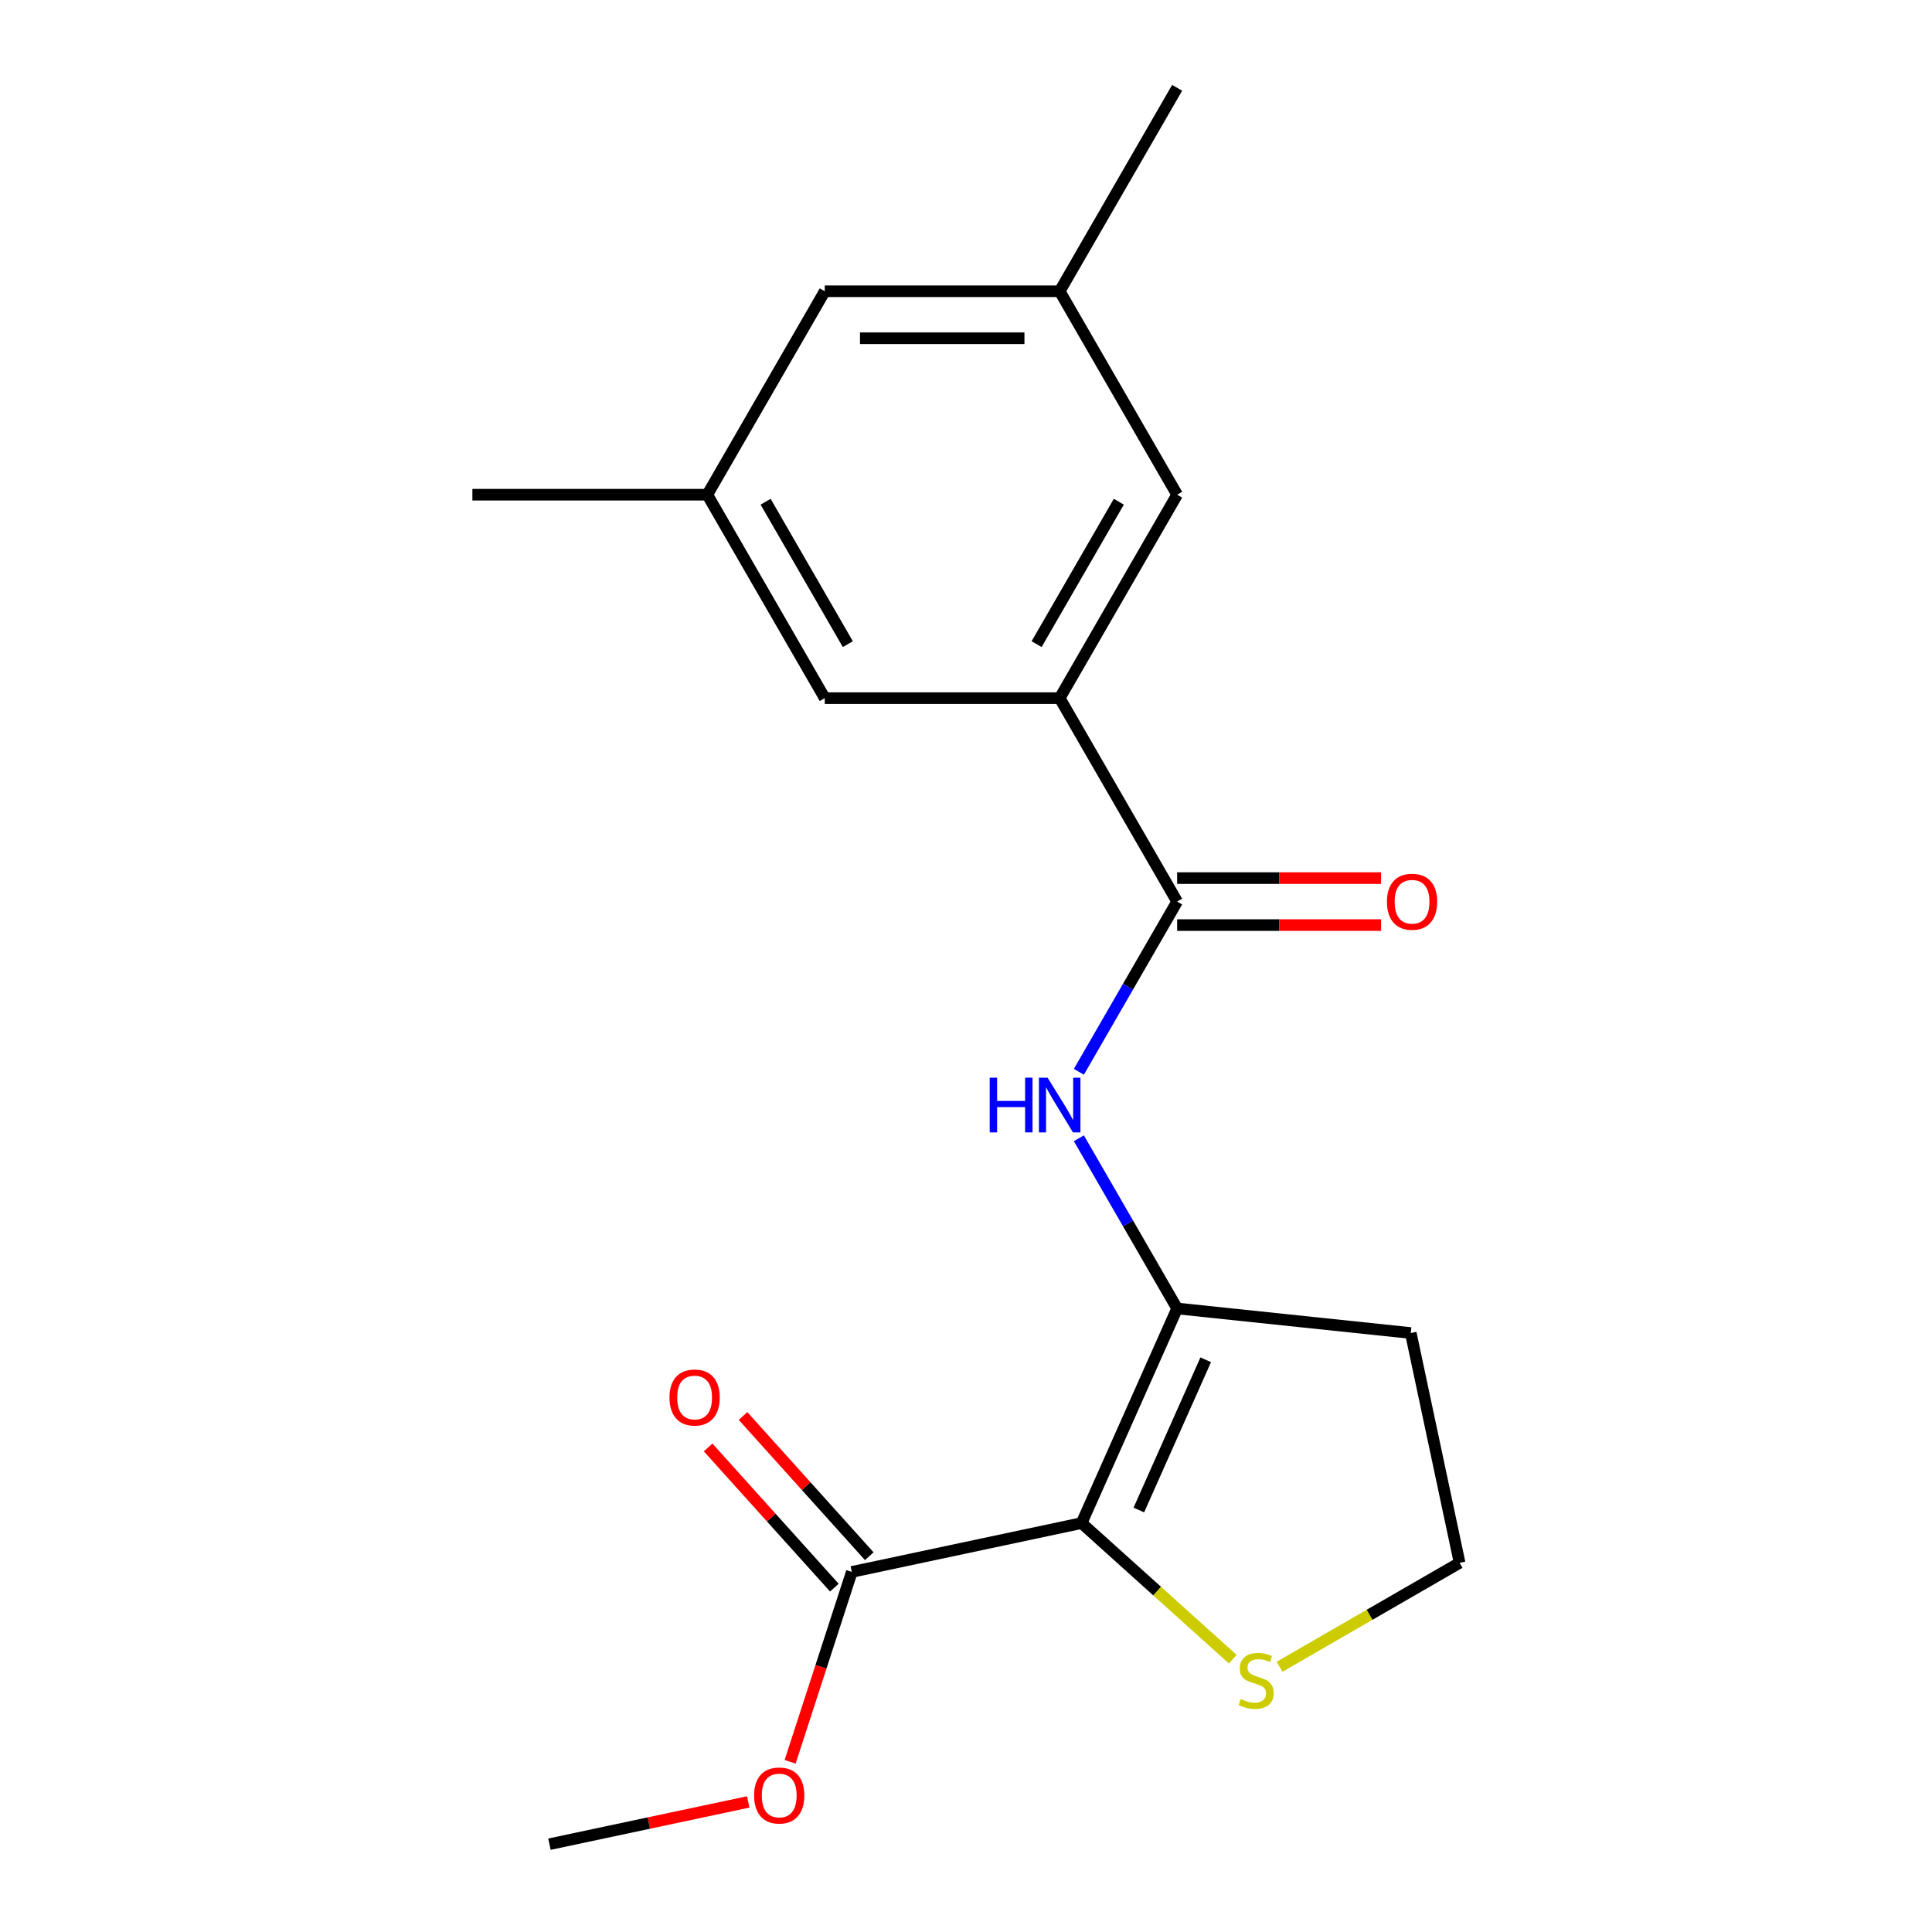 <?xml version='1.0' encoding='iso-8859-1'?>
<svg version='1.1' baseProfile='full'
              xmlns='http://www.w3.org/2000/svg'
                      xmlns:rdkit='http://www.rdkit.org/xml'
                      xmlns:xlink='http://www.w3.org/1999/xlink'
                  xml:space='preserve'
width='1000px' height='1000px' viewBox='0 0 1000 1000'>
<!-- END OF HEADER -->
<rect style='opacity:1.0;fill:#FFFFFF;stroke:none' width='1000' height='1000' x='0' y='0'> </rect>
<path class='bond-0' d='M 559.829,788.344 L 609.285,677.264' style='fill:none;fill-rule:evenodd;stroke:#000000;stroke-width:6px;stroke-linecap:butt;stroke-linejoin:miter;stroke-opacity:1' />
<path class='bond-0' d='M 589.463,781.573 L 624.082,703.817' style='fill:none;fill-rule:evenodd;stroke:#000000;stroke-width:6px;stroke-linecap:butt;stroke-linejoin:miter;stroke-opacity:1' />
<path class='bond-3' d='M 559.829,788.344 L 440.894,813.624' style='fill:none;fill-rule:evenodd;stroke:#000000;stroke-width:6px;stroke-linecap:butt;stroke-linejoin:miter;stroke-opacity:1' />
<path class='bond-5' d='M 559.829,788.344 L 598.949,823.568' style='fill:none;fill-rule:evenodd;stroke:#000000;stroke-width:6px;stroke-linecap:butt;stroke-linejoin:miter;stroke-opacity:1' />
<path class='bond-5' d='M 598.949,823.568 L 638.069,858.792' style='fill:none;fill-rule:evenodd;stroke:#CCCC00;stroke-width:6px;stroke-linecap:butt;stroke-linejoin:miter;stroke-opacity:1' />
<path class='bond-2' d='M 609.285,677.264 L 583.852,633.213' style='fill:none;fill-rule:evenodd;stroke:#000000;stroke-width:6px;stroke-linecap:butt;stroke-linejoin:miter;stroke-opacity:1' />
<path class='bond-2' d='M 583.852,633.213 L 558.419,589.162' style='fill:none;fill-rule:evenodd;stroke:#0000FF;stroke-width:6px;stroke-linecap:butt;stroke-linejoin:miter;stroke-opacity:1' />
<path class='bond-10' d='M 609.285,677.264 L 730.21,689.974' style='fill:none;fill-rule:evenodd;stroke:#000000;stroke-width:6px;stroke-linecap:butt;stroke-linejoin:miter;stroke-opacity:1' />
<path class='bond-1' d='M 609.285,466.661 L 583.852,510.712' style='fill:none;fill-rule:evenodd;stroke:#000000;stroke-width:6px;stroke-linecap:butt;stroke-linejoin:miter;stroke-opacity:1' />
<path class='bond-1' d='M 583.852,510.712 L 558.419,554.763' style='fill:none;fill-rule:evenodd;stroke:#0000FF;stroke-width:6px;stroke-linecap:butt;stroke-linejoin:miter;stroke-opacity:1' />
<path class='bond-4' d='M 609.285,466.661 L 548.489,361.359' style='fill:none;fill-rule:evenodd;stroke:#000000;stroke-width:6px;stroke-linecap:butt;stroke-linejoin:miter;stroke-opacity:1' />
<path class='bond-8' d='M 609.285,478.82 L 662.061,478.82' style='fill:none;fill-rule:evenodd;stroke:#000000;stroke-width:6px;stroke-linecap:butt;stroke-linejoin:miter;stroke-opacity:1' />
<path class='bond-8' d='M 662.061,478.82 L 714.837,478.82' style='fill:none;fill-rule:evenodd;stroke:#FF0000;stroke-width:6px;stroke-linecap:butt;stroke-linejoin:miter;stroke-opacity:1' />
<path class='bond-8' d='M 609.285,454.502 L 662.061,454.502' style='fill:none;fill-rule:evenodd;stroke:#000000;stroke-width:6px;stroke-linecap:butt;stroke-linejoin:miter;stroke-opacity:1' />
<path class='bond-8' d='M 662.061,454.502 L 714.837,454.502' style='fill:none;fill-rule:evenodd;stroke:#FF0000;stroke-width:6px;stroke-linecap:butt;stroke-linejoin:miter;stroke-opacity:1' />
<path class='bond-9' d='M 449.93,805.488 L 417.263,769.208' style='fill:none;fill-rule:evenodd;stroke:#000000;stroke-width:6px;stroke-linecap:butt;stroke-linejoin:miter;stroke-opacity:1' />
<path class='bond-9' d='M 417.263,769.208 L 384.596,732.928' style='fill:none;fill-rule:evenodd;stroke:#FF0000;stroke-width:6px;stroke-linecap:butt;stroke-linejoin:miter;stroke-opacity:1' />
<path class='bond-9' d='M 431.858,821.76 L 399.191,785.48' style='fill:none;fill-rule:evenodd;stroke:#000000;stroke-width:6px;stroke-linecap:butt;stroke-linejoin:miter;stroke-opacity:1' />
<path class='bond-9' d='M 399.191,785.48 L 366.524,749.2' style='fill:none;fill-rule:evenodd;stroke:#FF0000;stroke-width:6px;stroke-linecap:butt;stroke-linejoin:miter;stroke-opacity:1' />
<path class='bond-15' d='M 440.894,813.624 L 424.927,862.765' style='fill:none;fill-rule:evenodd;stroke:#000000;stroke-width:6px;stroke-linecap:butt;stroke-linejoin:miter;stroke-opacity:1' />
<path class='bond-15' d='M 424.927,862.765 L 408.961,911.905' style='fill:none;fill-rule:evenodd;stroke:#FF0000;stroke-width:6px;stroke-linecap:butt;stroke-linejoin:miter;stroke-opacity:1' />
<path class='bond-6' d='M 548.489,361.359 L 609.285,256.058' style='fill:none;fill-rule:evenodd;stroke:#000000;stroke-width:6px;stroke-linecap:butt;stroke-linejoin:miter;stroke-opacity:1' />
<path class='bond-6' d='M 536.548,333.405 L 579.105,259.694' style='fill:none;fill-rule:evenodd;stroke:#000000;stroke-width:6px;stroke-linecap:butt;stroke-linejoin:miter;stroke-opacity:1' />
<path class='bond-7' d='M 548.489,361.359 L 426.897,361.359' style='fill:none;fill-rule:evenodd;stroke:#000000;stroke-width:6px;stroke-linecap:butt;stroke-linejoin:miter;stroke-opacity:1' />
<path class='bond-14' d='M 662.309,862.707 L 708.9,835.808' style='fill:none;fill-rule:evenodd;stroke:#CCCC00;stroke-width:6px;stroke-linecap:butt;stroke-linejoin:miter;stroke-opacity:1' />
<path class='bond-14' d='M 708.9,835.808 L 755.491,808.909' style='fill:none;fill-rule:evenodd;stroke:#000000;stroke-width:6px;stroke-linecap:butt;stroke-linejoin:miter;stroke-opacity:1' />
<path class='bond-11' d='M 609.285,256.058 L 548.489,150.756' style='fill:none;fill-rule:evenodd;stroke:#000000;stroke-width:6px;stroke-linecap:butt;stroke-linejoin:miter;stroke-opacity:1' />
<path class='bond-12' d='M 426.897,361.359 L 366.101,256.058' style='fill:none;fill-rule:evenodd;stroke:#000000;stroke-width:6px;stroke-linecap:butt;stroke-linejoin:miter;stroke-opacity:1' />
<path class='bond-12' d='M 438.838,333.405 L 396.281,259.694' style='fill:none;fill-rule:evenodd;stroke:#000000;stroke-width:6px;stroke-linecap:butt;stroke-linejoin:miter;stroke-opacity:1' />
<path class='bond-19' d='M 730.21,689.974 L 755.491,808.909' style='fill:none;fill-rule:evenodd;stroke:#000000;stroke-width:6px;stroke-linecap:butt;stroke-linejoin:miter;stroke-opacity:1' />
<path class='bond-16' d='M 548.489,150.756 L 609.285,45.455' style='fill:none;fill-rule:evenodd;stroke:#000000;stroke-width:6px;stroke-linecap:butt;stroke-linejoin:miter;stroke-opacity:1' />
<path class='bond-20' d='M 548.489,150.756 L 426.897,150.756' style='fill:none;fill-rule:evenodd;stroke:#000000;stroke-width:6px;stroke-linecap:butt;stroke-linejoin:miter;stroke-opacity:1' />
<path class='bond-20' d='M 530.25,175.075 L 445.136,175.075' style='fill:none;fill-rule:evenodd;stroke:#000000;stroke-width:6px;stroke-linecap:butt;stroke-linejoin:miter;stroke-opacity:1' />
<path class='bond-13' d='M 366.101,256.058 L 426.897,150.756' style='fill:none;fill-rule:evenodd;stroke:#000000;stroke-width:6px;stroke-linecap:butt;stroke-linejoin:miter;stroke-opacity:1' />
<path class='bond-17' d='M 366.101,256.058 L 244.509,256.058' style='fill:none;fill-rule:evenodd;stroke:#000000;stroke-width:6px;stroke-linecap:butt;stroke-linejoin:miter;stroke-opacity:1' />
<path class='bond-18' d='M 387.28,932.674 L 335.833,943.61' style='fill:none;fill-rule:evenodd;stroke:#FF0000;stroke-width:6px;stroke-linecap:butt;stroke-linejoin:miter;stroke-opacity:1' />
<path class='bond-18' d='M 335.833,943.61 L 284.385,954.545' style='fill:none;fill-rule:evenodd;stroke:#000000;stroke-width:6px;stroke-linecap:butt;stroke-linejoin:miter;stroke-opacity:1' />
<path  class='atom-3' d='M 512.269 557.803
L 516.109 557.803
L 516.109 569.843
L 530.589 569.843
L 530.589 557.803
L 534.429 557.803
L 534.429 586.123
L 530.589 586.123
L 530.589 573.043
L 516.109 573.043
L 516.109 586.123
L 512.269 586.123
L 512.269 557.803
' fill='#0000FF'/>
<path  class='atom-3' d='M 542.229 557.803
L 551.509 572.803
Q 552.429 574.283, 553.909 576.963
Q 555.389 579.643, 555.469 579.803
L 555.469 557.803
L 559.229 557.803
L 559.229 586.123
L 555.349 586.123
L 545.389 569.723
Q 544.229 567.803, 542.989 565.603
Q 541.789 563.403, 541.429 562.723
L 541.429 586.123
L 537.749 586.123
L 537.749 557.803
L 542.229 557.803
' fill='#0000FF'/>
<path  class='atom-6' d='M 642.189 879.425
Q 642.509 879.545, 643.829 880.105
Q 645.149 880.665, 646.589 881.025
Q 648.069 881.345, 649.509 881.345
Q 652.189 881.345, 653.749 880.065
Q 655.309 878.745, 655.309 876.465
Q 655.309 874.905, 654.509 873.945
Q 653.749 872.985, 652.549 872.465
Q 651.349 871.945, 649.349 871.345
Q 646.829 870.585, 645.309 869.865
Q 643.829 869.145, 642.749 867.625
Q 641.709 866.105, 641.709 863.545
Q 641.709 859.985, 644.109 857.785
Q 646.549 855.585, 651.349 855.585
Q 654.629 855.585, 658.349 857.145
L 657.429 860.225
Q 654.029 858.825, 651.469 858.825
Q 648.709 858.825, 647.189 859.985
Q 645.669 861.105, 645.709 863.065
Q 645.709 864.585, 646.469 865.505
Q 647.269 866.425, 648.389 866.945
Q 649.549 867.465, 651.469 868.065
Q 654.029 868.865, 655.549 869.665
Q 657.069 870.465, 658.149 872.105
Q 659.269 873.705, 659.269 876.465
Q 659.269 880.385, 656.629 882.505
Q 654.029 884.585, 649.669 884.585
Q 647.149 884.585, 645.229 884.025
Q 643.349 883.505, 641.109 882.585
L 642.189 879.425
' fill='#CCCC00'/>
<path  class='atom-9' d='M 717.877 466.741
Q 717.877 459.941, 721.237 456.141
Q 724.597 452.341, 730.877 452.341
Q 737.157 452.341, 740.517 456.141
Q 743.877 459.941, 743.877 466.741
Q 743.877 473.621, 740.477 477.541
Q 737.077 481.421, 730.877 481.421
Q 724.637 481.421, 721.237 477.541
Q 717.877 473.661, 717.877 466.741
M 730.877 478.221
Q 735.197 478.221, 737.517 475.341
Q 739.877 472.421, 739.877 466.741
Q 739.877 461.181, 737.517 458.381
Q 735.197 455.541, 730.877 455.541
Q 726.557 455.541, 724.197 458.341
Q 721.877 461.141, 721.877 466.741
Q 721.877 472.461, 724.197 475.341
Q 726.557 478.221, 730.877 478.221
' fill='#FF0000'/>
<path  class='atom-10' d='M 346.533 723.344
Q 346.533 716.544, 349.893 712.744
Q 353.253 708.944, 359.533 708.944
Q 365.813 708.944, 369.173 712.744
Q 372.533 716.544, 372.533 723.344
Q 372.533 730.224, 369.133 734.144
Q 365.733 738.024, 359.533 738.024
Q 353.293 738.024, 349.893 734.144
Q 346.533 730.264, 346.533 723.344
M 359.533 734.824
Q 363.853 734.824, 366.173 731.944
Q 368.533 729.024, 368.533 723.344
Q 368.533 717.784, 366.173 714.984
Q 363.853 712.144, 359.533 712.144
Q 355.213 712.144, 352.853 714.944
Q 350.533 717.744, 350.533 723.344
Q 350.533 729.064, 352.853 731.944
Q 355.213 734.824, 359.533 734.824
' fill='#FF0000'/>
<path  class='atom-16' d='M 390.32 929.345
Q 390.32 922.545, 393.68 918.745
Q 397.04 914.945, 403.32 914.945
Q 409.6 914.945, 412.96 918.745
Q 416.32 922.545, 416.32 929.345
Q 416.32 936.225, 412.92 940.145
Q 409.52 944.025, 403.32 944.025
Q 397.08 944.025, 393.68 940.145
Q 390.32 936.265, 390.32 929.345
M 403.32 940.825
Q 407.64 940.825, 409.96 937.945
Q 412.32 935.025, 412.32 929.345
Q 412.32 923.785, 409.96 920.985
Q 407.64 918.145, 403.32 918.145
Q 399 918.145, 396.64 920.945
Q 394.32 923.745, 394.32 929.345
Q 394.32 935.065, 396.64 937.945
Q 399 940.825, 403.32 940.825
' fill='#FF0000'/>
</svg>
